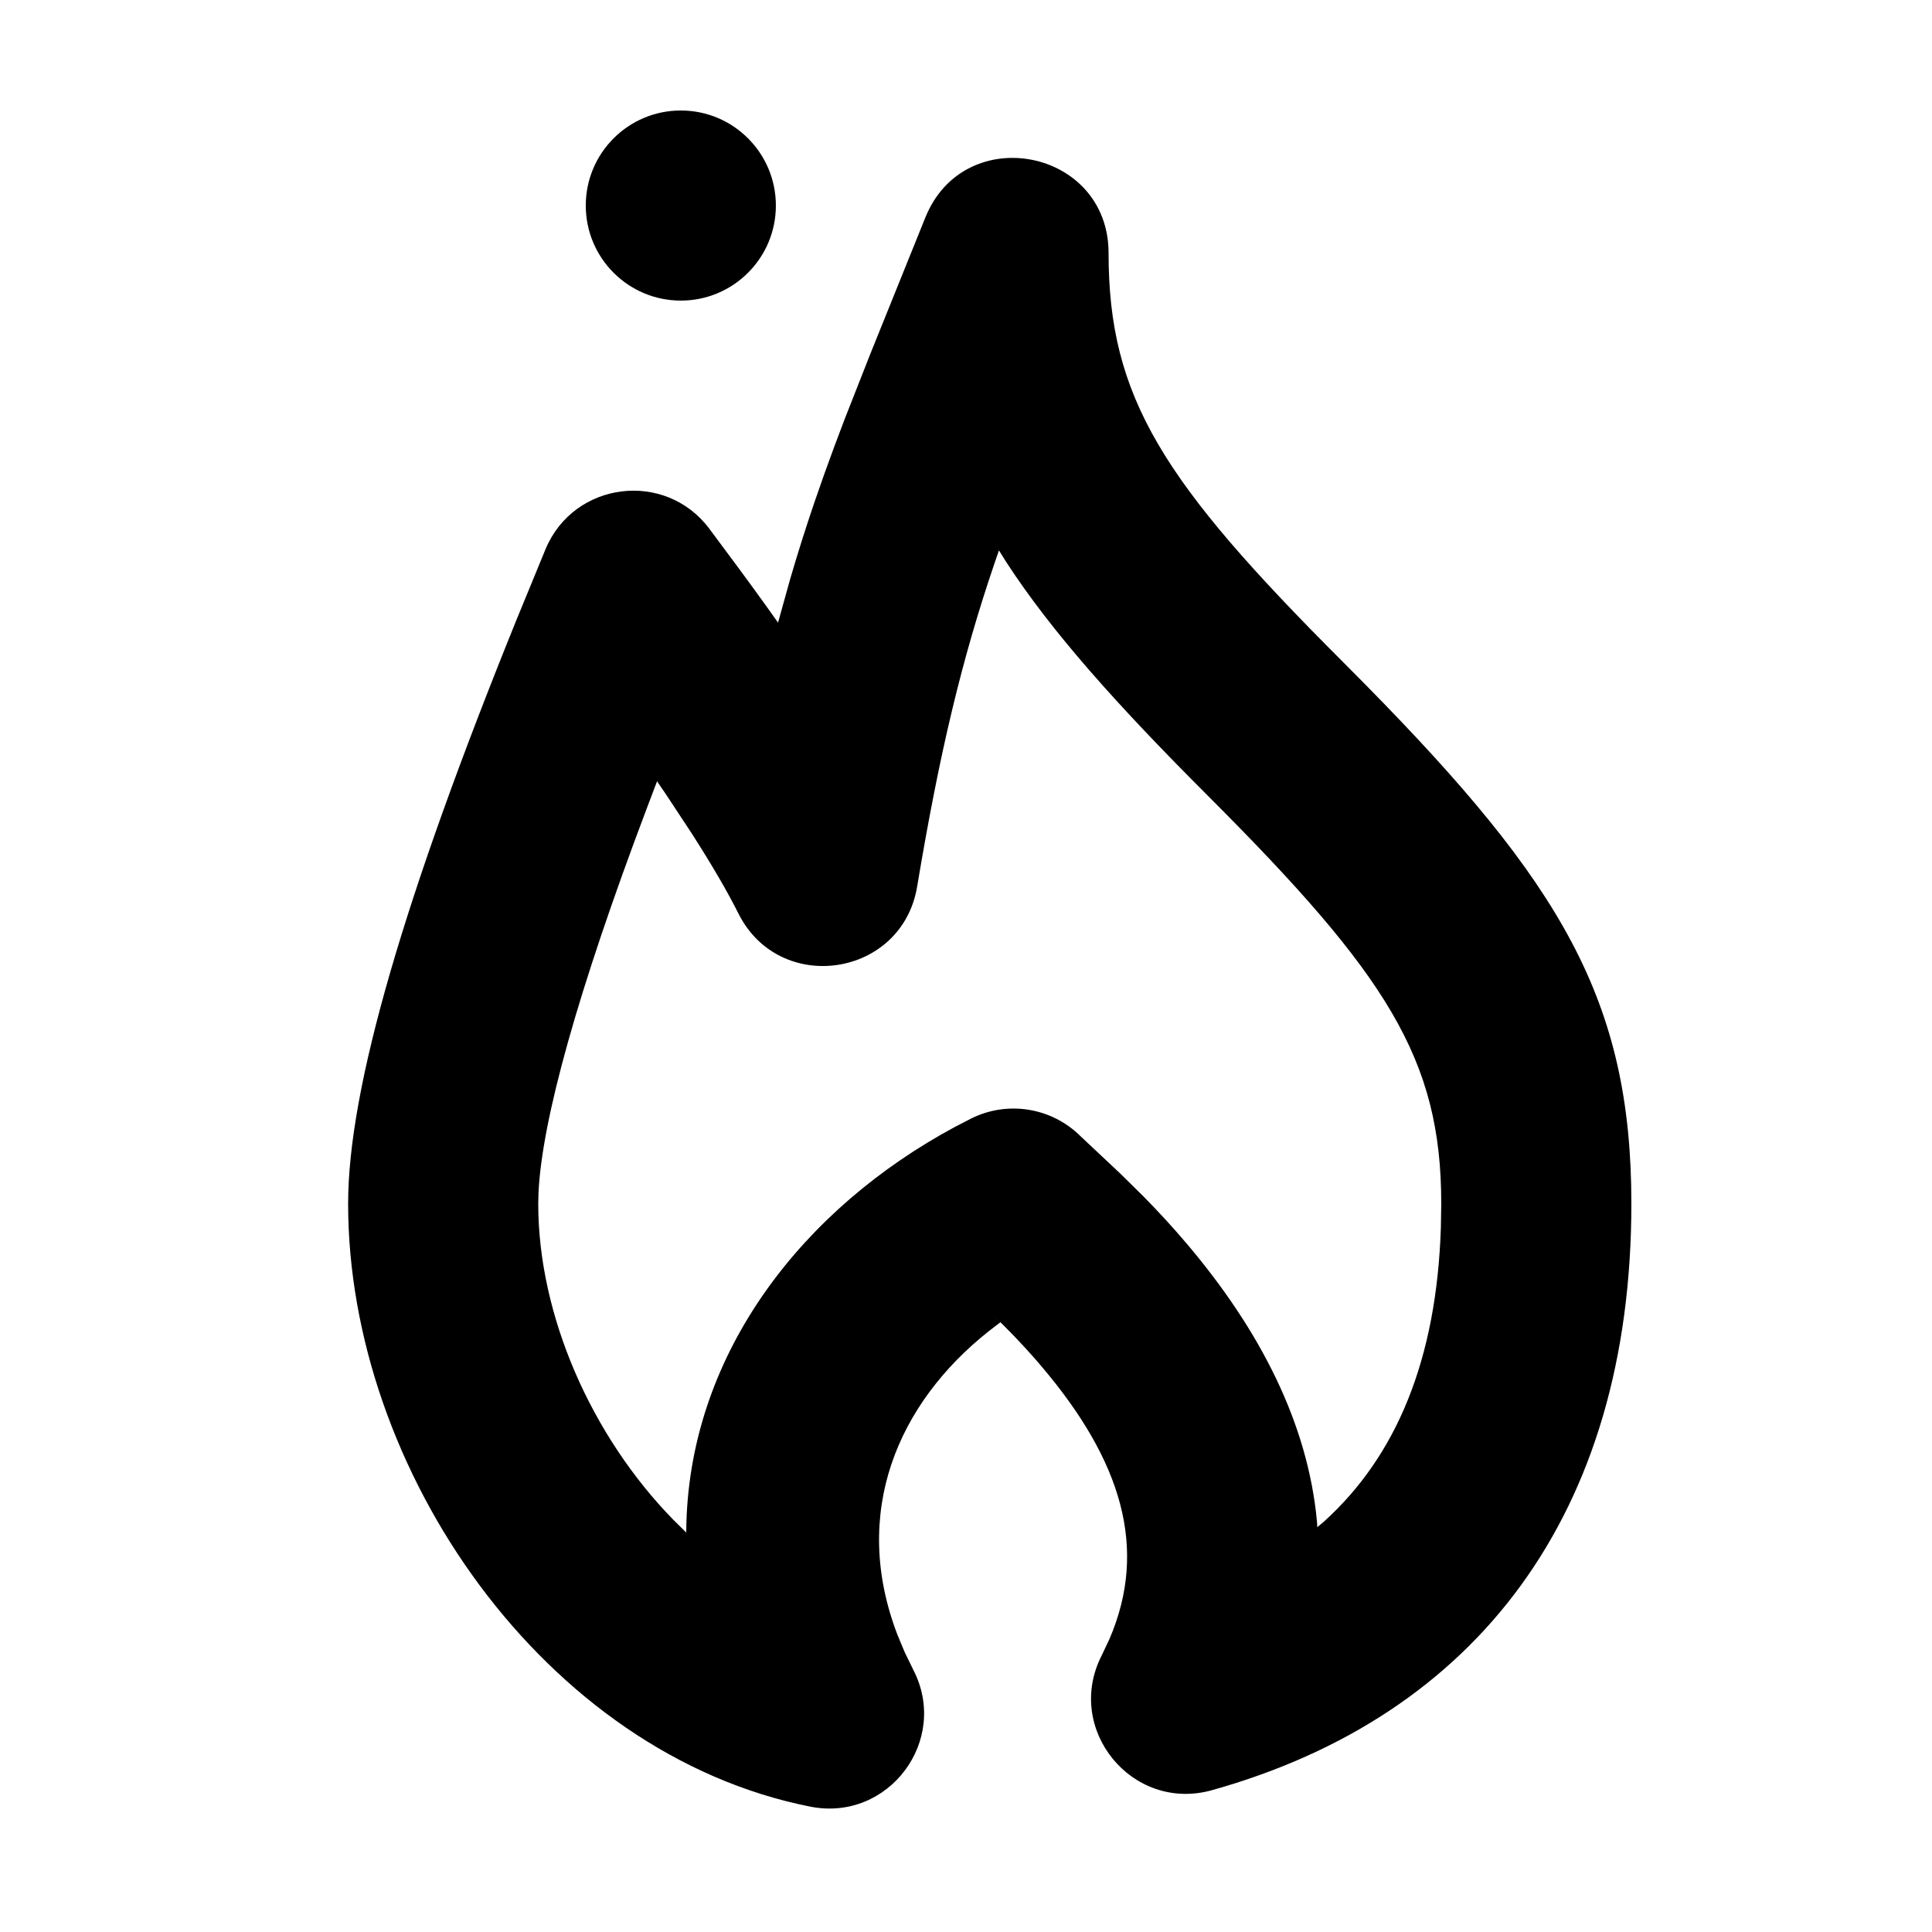 <?xml version="1.0" encoding="UTF-8"?>
<!-- Uploaded to: ICON Repo, www.iconrepo.com, Generator: ICON Repo Mixer Tools -->
<svg fill="#000000" width="800px" height="800px" version="1.1" viewBox="144 144 512 512" xmlns="http://www.w3.org/2000/svg">
 <path d="m389.2 201.71c10.305-25.754 48.582-18.383 48.582 9.355 0 38.383 14.414 60.66 61.895 108.14l6.352 6.402c51.605 52.469 70.301 83.438 70.301 137.36 0 82.16-41.012 135.8-111.14 155.45-21.184 5.934-39.262-16.23-29.191-35.789l2.019-4.269c10.391-24.145 3.07-47.422-17.984-72.234-4.273-5.035-8.832-9.785-14.062-14.797l3.141 3.082-3.195 2.465c-23.922 19.012-36.539 47.91-24.078 80.383l1.949 4.664 2.195 4.5c9.773 18.742-6.492 40.461-27.227 36.359-70.41-13.934-122.5-89.238-122.5-159.81 0-30.57 14.863-81.234 44.582-154.62l7.738-18.82c7.504-17.984 31.711-21.008 43.402-5.418 5.578 7.438 10.766 14.488 15.559 21.152l2.652 3.738 3.215-11.551c1.988-6.828 4.106-13.508 6.387-20.215l2.637-7.559c1.684-4.715 3.449-9.473 5.434-14.652l6.762-17.188zm19.535 88.152-1.242 3.594c-8.492 24.973-14.457 49.617-20.438 85.488-4.008 24.066-36.465 28.945-47.375 7.125-2.879-5.758-6.996-12.824-12.34-21.164l-6.996-10.613-2.219-3.242-2.828 7.461c-18.152 48.035-27.68 82.316-28.586 101.55l-0.074 2.914c0 29.828 14.242 61.73 35.789 83.766l3.434 3.391 0.043-2.668c1.355-45.578 31.215-83.316 71.109-104.79l4.312-2.234c9.699-4.852 21.41-2.949 29.078 4.719 0.73 0.73 7.84 7.312 10.426 9.789l6.184 6.094c3.996 4.062 7.762 8.152 11.438 12.484 19.664 23.176 32.168 47.883 34.562 73.707l0.086 1.484 1.633-1.363c19.375-17.457 29.996-43.098 31.117-78.109l0.098-6.273c0-38.383-14.414-60.66-61.895-108.14-23.875-23.875-41.266-43.242-53.391-61.891zm-84.312-116.58c13.914 0 25.191 11.277 25.191 25.191 0 13.91-11.277 25.188-25.191 25.188-13.91 0-25.188-11.277-25.188-25.188 0-13.914 11.277-25.191 25.188-25.191z"/>
</svg>
